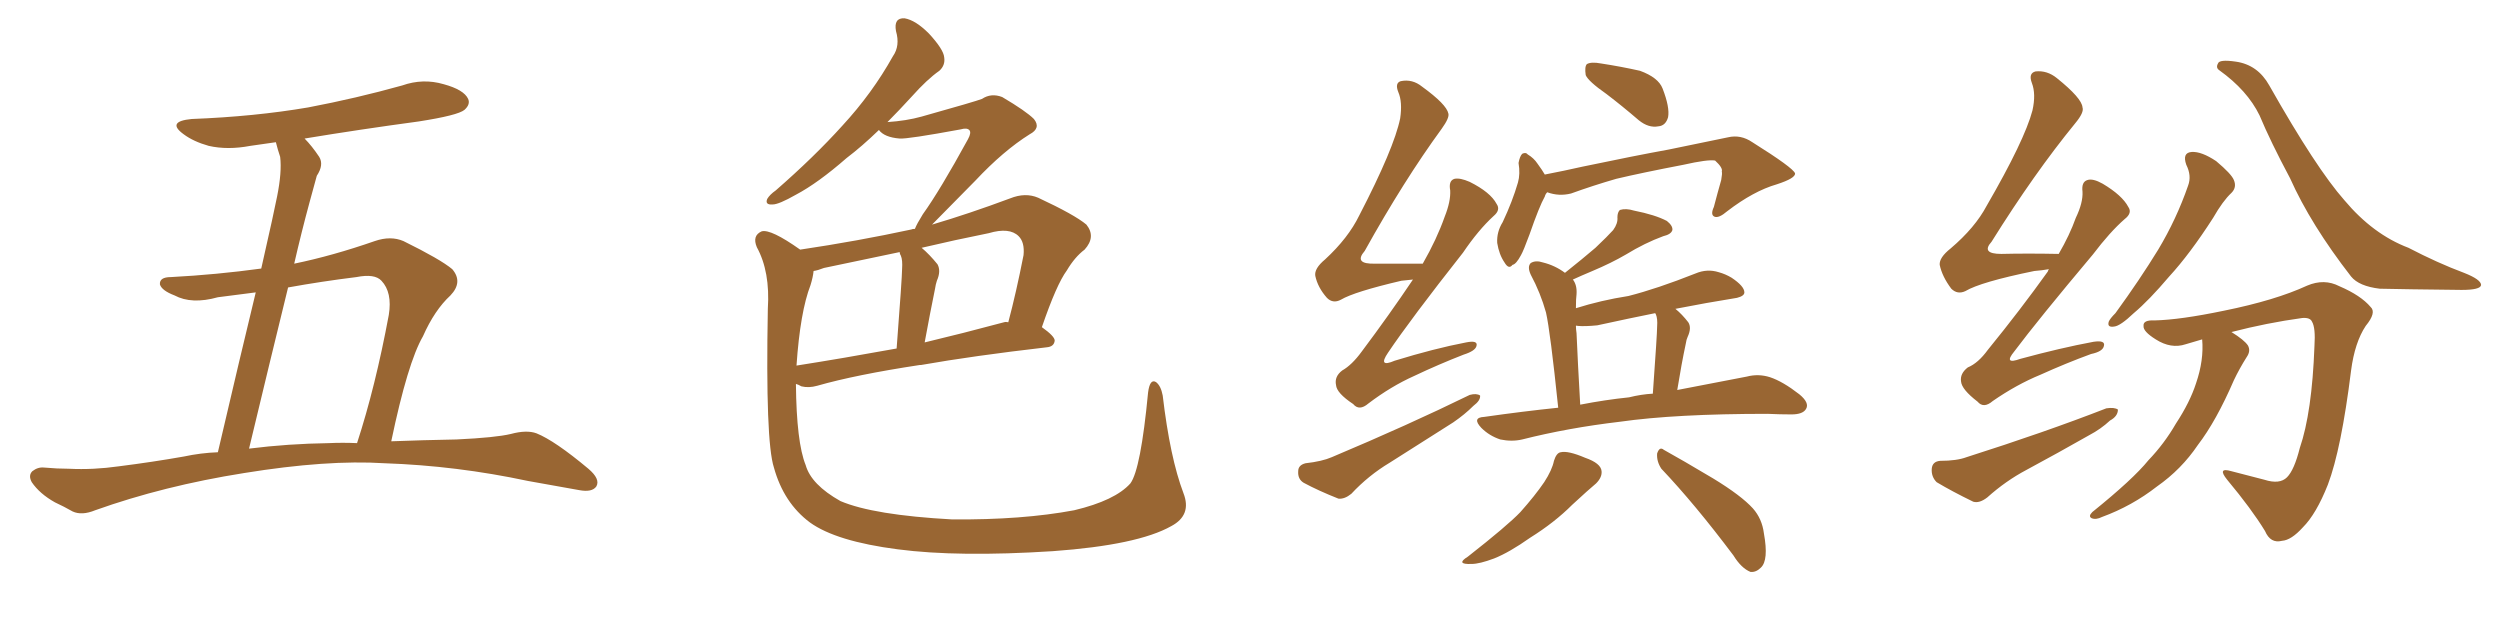 <svg xmlns="http://www.w3.org/2000/svg" xmlns:xlink="http://www.w3.org/1999/xlink" width="600" height="150"><path fill="#996633" padding="10" d="M93.90 105.91L93.90 105.91Q101.51 105.62 109.57 105.47L109.57 105.47Q118.95 105.03 122.61 104.15L122.61 104.15Q126.42 103.13 128.76 104.00L128.76 104.00Q133.15 105.76 141.21 112.50L141.21 112.50Q144.14 114.99 143.12 116.75L143.12 116.75Q142.09 118.21 139.01 117.63L139.01 117.63Q132.57 116.46 126.71 115.43L126.71 115.43Q109.57 111.77 92.29 111.18L92.29 111.18Q78.52 110.30 58.59 113.53L58.59 113.53Q39.26 116.60 22.85 122.46L22.85 122.46Q19.63 123.78 17.43 122.75L17.43 122.75Q15.38 121.58 13.18 120.56L13.18 120.56Q9.52 118.51 7.62 115.72L7.62 115.72Q6.74 114.11 7.76 113.09L7.76 113.09Q9.08 112.06 10.55 112.21L10.55 112.21Q13.77 112.50 16.55 112.50L16.55 112.50Q22.41 112.79 28.56 111.91L28.56 111.91Q36.62 110.89 44.09 109.57L44.09 109.57Q48.19 108.69 52.29 108.54L52.29 108.54Q57.86 84.67 61.38 70.17L61.38 70.17Q56.84 70.75 52.29 71.34L52.29 71.34Q46.00 73.10 41.89 70.90L41.89 70.90Q38.82 69.73 38.38 68.26L38.38 68.26Q38.23 66.50 41.02 66.50L41.02 66.50Q52.00 65.92 62.70 64.45L62.70 64.45Q65.92 50.24 66.50 47.17L66.50 47.17Q67.68 41.31 67.24 37.65L67.24 37.65Q66.65 35.89 66.21 34.13L66.21 34.13Q63.13 34.57 60.06 35.01L60.06 35.01Q54.64 36.04 50.10 35.01L50.10 35.01Q46.44 33.98 44.09 32.23L44.09 32.23Q39.84 29.15 46.00 28.56L46.00 28.56Q61.08 27.98 73.97 25.78L73.97 25.78Q85.55 23.58 96.53 20.51L96.53 20.51Q101.51 18.75 106.49 20.21L106.49 20.21Q111.33 21.53 112.35 23.73L112.35 23.73Q112.94 25.05 111.47 26.37L111.47 26.37Q109.86 27.69 100.49 29.15L100.49 29.15Q86.43 31.05 73.10 33.25L73.10 33.25Q74.85 35.01 76.61 37.65L76.61 37.65Q77.78 39.55 76.03 42.19L76.03 42.19Q75.29 44.97 74.27 48.63L74.27 48.63Q72.36 55.66 70.61 63.28L70.61 63.28Q79.83 61.38 89.94 57.86L89.94 57.86Q93.75 56.54 96.83 57.86L96.83 57.86Q105.76 62.26 108.54 64.60L108.54 64.60Q111.18 67.68 108.11 70.90L108.11 70.90Q104.30 74.41 101.51 80.71L101.51 80.71Q97.85 87.01 93.90 105.91ZM85.55 66.50L85.55 66.50L85.55 66.50Q77.20 67.53 69.14 68.99L69.14 68.99Q64.75 86.87 59.77 107.67L59.77 107.67Q69.14 106.49 78.96 106.35L78.96 106.35Q82.18 106.20 85.69 106.35L85.69 106.35Q90.09 92.87 93.31 75.59L93.31 75.59Q94.19 70.17 91.55 67.38L91.55 67.38Q89.94 65.63 85.55 66.50ZM284.03 118.36L284.03 118.36Q286.08 123.63 281.10 126.27L281.10 126.27Q273.05 130.81 252.69 132.28L252.69 132.28Q229.98 133.74 215.48 131.84L215.48 131.84Q200.68 129.93 194.38 125.39L194.38 125.39Q188.09 120.70 185.74 112.21L185.74 112.21Q183.69 105.91 184.28 74.12L184.28 74.12Q184.86 65.19 181.64 59.33L181.64 59.33Q180.47 56.54 182.81 55.52L182.81 55.52Q185.01 54.93 192.04 59.91L192.04 59.91Q205.81 57.86 218.70 55.08L218.70 55.08Q218.99 54.93 219.58 54.93L219.58 54.93Q220.02 53.76 221.48 51.42L221.48 51.42Q225.59 45.70 232.32 33.40L232.32 33.40Q233.20 31.79 232.62 31.20L232.62 31.20Q232.03 30.62 230.57 31.05L230.57 31.05Q217.82 33.40 215.92 33.25L215.92 33.25Q212.26 32.96 210.94 31.20L210.94 31.20Q206.84 35.16 203.17 37.94L203.17 37.94Q196.29 43.95 191.02 46.73L191.02 46.73Q186.91 49.07 185.45 49.07L185.45 49.07Q183.54 49.22 184.13 47.75L184.13 47.75Q184.72 46.73 186.18 45.70L186.18 45.70Q195.41 37.65 202.15 30.18L202.15 30.18Q209.33 22.41 214.31 13.48L214.31 13.48Q216.06 10.99 215.04 7.47L215.04 7.47Q214.45 4.25 217.09 4.39L217.09 4.39Q219.73 4.83 222.95 8.06L222.95 8.06Q226.46 11.87 226.61 13.77L226.61 13.77Q226.90 15.67 225.44 16.99L225.44 16.99Q222.51 19.04 218.85 23.14L218.85 23.14Q215.77 26.51 212.99 29.30L212.99 29.30Q217.53 29.00 221.19 27.98L221.19 27.98Q234.23 24.32 235.69 23.73L235.69 23.73Q237.89 22.27 240.53 23.29L240.53 23.29Q246.24 26.66 248.14 28.56L248.14 28.56Q249.90 30.76 247.12 32.23L247.12 32.23Q240.82 36.18 234.08 43.36L234.08 43.36Q226.90 50.68 223.68 53.91L223.68 53.91Q232.62 51.27 242.43 47.61L242.43 47.61Q246.09 46.14 249.17 47.46L249.17 47.46Q257.96 51.56 260.74 53.91L260.74 53.91Q263.09 56.84 260.30 59.91L260.30 59.91Q257.96 61.67 256.05 64.89L256.05 64.89Q253.56 68.26 250.05 78.52L250.05 78.52Q253.13 80.71 253.13 81.74L253.13 81.74Q252.98 83.20 251.22 83.35L251.22 83.35Q233.50 85.40 221.04 87.60L221.04 87.60Q220.75 87.60 220.75 87.60L220.75 87.60Q205.37 89.94 196.14 92.58L196.14 92.58Q194.09 93.16 192.33 92.72L192.33 92.72Q191.60 92.29 191.02 92.14L191.02 92.14Q191.16 106.20 193.36 111.62L193.36 111.62Q194.68 116.31 201.71 120.26L201.71 120.26Q209.62 123.63 228.52 124.66L228.52 124.66Q245.36 124.80 257.81 122.46L257.81 122.46Q267.63 120.12 271.29 116.02L271.29 116.02Q273.78 112.65 275.54 94.19L275.54 94.19Q275.98 90.82 277.44 91.70L277.44 91.70Q278.61 92.58 279.05 94.92L279.05 94.92Q280.81 109.86 284.03 118.36ZM194.53 68.41L194.53 68.41Q192.04 74.85 191.16 87.74L191.16 87.74Q202.29 85.99 215.19 83.64L215.19 83.64Q216.50 66.50 216.50 64.60L216.50 64.60Q216.65 62.40 216.21 61.38L216.21 61.38Q215.92 60.94 215.92 60.50L215.92 60.50Q206.69 62.40 197.75 64.31L197.75 64.31Q196.29 64.89 195.26 65.04L195.26 65.04Q195.12 66.50 194.53 68.41ZM240.97 77.34L240.97 77.34L240.97 77.34Q241.41 77.20 241.99 77.34L241.99 77.34Q243.90 70.17 245.65 61.23L245.65 61.23Q245.95 58.15 244.48 56.69L244.48 56.69Q242.29 54.49 237.30 55.96L237.30 55.96Q229.25 57.57 221.19 59.47L221.19 59.47Q223.10 61.08 225 63.43L225 63.43Q225.88 65.04 224.85 67.38L224.85 67.38Q224.56 68.26 224.41 69.29L224.41 69.29Q223.24 75 221.92 82.18L221.92 82.18Q231.15 79.98 240.97 77.34ZM339.11 67.09L339.11 67.09Q337.79 67.24 336.33 67.38L336.33 67.38Q325.05 70.02 321.83 71.92L321.83 71.92Q319.92 72.95 318.46 71.48L318.46 71.48Q316.26 68.99 315.67 66.21L315.67 66.21Q315.38 64.45 318.02 62.26L318.02 62.26Q323.58 57.13 326.22 51.71L326.22 51.71Q334.57 35.60 336.04 28.42L336.04 28.42Q336.62 24.46 335.60 22.12L335.60 22.12Q334.72 19.92 336.18 19.48L336.18 19.48Q338.96 18.90 341.31 20.80L341.31 20.80Q347.17 25.05 347.61 27.25L347.61 27.25Q347.90 28.27 346.00 30.91L346.00 30.91Q336.91 43.36 327.54 60.21L327.54 60.21Q324.76 63.43 330.03 63.28L330.03 63.28Q335.16 63.28 341.46 63.28L341.46 63.28Q344.82 57.42 346.73 52.00L346.73 52.00Q348.19 48.34 348.05 45.70L348.05 45.70Q347.61 43.36 349.07 42.92L349.07 42.92Q350.39 42.63 352.73 43.65L352.73 43.65Q357.71 46.14 359.18 48.93L359.18 48.93Q360.21 50.39 358.45 51.86L358.45 51.86Q354.79 55.22 351.12 60.64L351.12 60.64Q338.53 76.61 333.11 84.67L333.11 84.67Q330.62 88.33 334.72 86.57L334.72 86.57Q344.24 83.64 351.86 82.18L351.86 82.18Q354.79 81.59 354.35 83.06L354.35 83.06Q354.05 84.23 351.27 85.11L351.27 85.11Q345.26 87.45 339.40 90.23L339.40 90.23Q333.84 92.72 328.42 96.83L328.42 96.83Q326.22 98.73 324.76 96.97L324.76 96.97Q320.80 94.34 320.65 92.43L320.65 92.43Q320.21 90.38 322.12 88.92L322.12 88.92Q324.46 87.60 326.81 84.38L326.81 84.38Q333.40 75.59 339.11 67.09ZM313.33 111.18L313.33 111.18Q317.29 110.74 319.63 109.72L319.63 109.72Q338.09 101.95 352.73 94.78L352.73 94.78Q354.35 94.34 355.22 94.92L355.22 94.92Q355.37 96.09 353.61 97.41L353.61 97.41Q351.56 99.46 348.78 101.37L348.78 101.37Q341.16 106.20 333.54 111.04L333.54 111.04Q328.42 114.11 324.32 118.51L324.32 118.51Q322.71 119.82 321.24 119.68L321.24 119.68Q316.41 117.77 312.89 115.87L312.89 115.87Q311.43 114.99 311.57 113.09L311.57 113.09Q311.57 111.62 313.33 111.18ZM385.55 22.56L385.55 22.56Q381.15 19.48 380.57 18.02L380.57 18.02Q380.27 15.97 380.86 15.38L380.86 15.38Q381.88 14.79 384.23 15.23L384.23 15.23Q389.06 15.97 393.60 16.99L393.60 16.99Q398.00 18.60 399.02 21.24L399.02 21.24Q400.78 25.78 400.34 28.13L400.34 28.13Q399.76 30.18 398.00 30.32L398.00 30.32Q395.65 30.76 393.31 28.86L393.31 28.86Q389.21 25.34 385.55 22.56ZM371.34 46.14L371.34 46.14Q370.90 46.58 370.75 47.17L370.75 47.17Q369.43 49.51 367.09 56.25L367.09 56.25Q365.63 60.21 365.04 61.23L365.04 61.23Q363.87 63.43 362.99 63.57L362.99 63.57Q362.11 64.75 361.08 62.99L361.08 62.99Q359.77 61.08 359.33 58.30L359.33 58.30Q359.18 55.66 360.64 53.32L360.64 53.32Q362.99 48.34 364.31 43.80L364.31 43.80Q364.89 41.75 364.45 39.11L364.45 39.11Q364.75 37.50 365.33 36.91L365.33 36.91Q366.21 36.47 366.65 37.06L366.65 37.06Q368.12 37.94 368.99 39.26L368.99 39.26Q370.17 40.87 370.75 41.89L370.75 41.89Q375.29 41.02 379.83 39.99L379.83 39.99Q392.43 37.35 400.49 35.89L400.49 35.89Q408.40 34.28 414.70 32.96L414.70 32.96Q417.77 32.23 420.56 34.13L420.56 34.13Q430.37 40.28 430.81 41.60L430.81 41.60Q430.96 42.77 426.42 44.24L426.42 44.24Q420.85 45.85 414.55 50.68L414.55 50.68Q412.50 52.44 411.47 52.00L411.47 52.00Q410.45 51.56 411.33 49.66L411.33 49.66Q412.21 46.29 413.09 43.21L413.09 43.21Q413.38 41.60 413.23 41.16L413.23 41.16Q413.53 40.28 411.62 38.53L411.62 38.53Q409.86 38.23 404.00 39.55L404.00 39.55Q394.04 41.46 387.89 42.92L387.89 42.92Q382.32 44.53 377.05 46.44L377.05 46.44Q374.12 47.17 371.34 46.14ZM402.54 93.60L402.54 93.60Q412.50 91.70 419.24 90.38L419.24 90.38Q422.02 89.65 424.80 90.53L424.80 90.53Q427.88 91.55 431.84 94.63L431.84 94.63Q434.33 96.68 433.45 98.14L433.45 98.14Q432.71 99.46 429.93 99.46L429.93 99.46Q427.29 99.46 424.22 99.32L424.22 99.32Q402.10 99.32 388.77 101.22L388.77 101.22Q376.32 102.69 365.33 105.47L365.33 105.47Q362.84 106.05 360.06 105.47L360.06 105.47Q357.42 104.59 355.52 102.69L355.52 102.69Q353.17 100.20 356.25 100.05L356.25 100.05Q365.48 98.73 373.97 97.85L373.97 97.85Q372.07 79.54 371.04 75L371.04 75Q369.73 70.31 367.38 65.92L367.38 65.92Q366.50 64.01 367.38 63.13L367.38 63.13Q368.55 62.40 370.31 62.99L370.31 62.99Q373.24 63.72 375.59 65.48L375.59 65.48Q379.83 62.11 382.91 59.47L382.91 59.47Q385.84 56.69 387.16 55.22L387.16 55.22Q388.33 53.61 388.18 52.15L388.18 52.15Q388.18 50.98 388.77 50.39L388.77 50.39Q390.23 49.95 392.14 50.54L392.14 50.54Q397.27 51.56 400.05 53.03L400.05 53.03Q401.51 54.20 401.37 55.22L401.37 55.22Q401.07 56.25 399.17 56.69L399.17 56.69Q394.78 58.30 390.23 61.08L390.23 61.08Q386.72 63.13 382.18 65.04L382.18 65.04Q379.39 66.21 377.49 67.09L377.49 67.09Q378.52 68.41 378.37 70.61L378.37 70.61Q378.22 71.63 378.22 73.97L378.22 73.97Q384.23 72.07 390.82 71.04L390.82 71.04Q397.71 69.29 406.93 65.63L406.93 65.63Q409.72 64.45 412.50 65.33L412.50 65.33Q414.11 65.77 415.58 66.65L415.58 66.65Q418.65 68.70 418.65 70.17L418.65 70.17Q418.65 71.04 416.89 71.48L416.89 71.48Q409.57 72.66 402.10 74.12L402.10 74.12Q403.71 75.44 405.18 77.34L405.18 77.34Q406.05 78.66 405.03 80.86L405.03 80.86Q404.74 81.45 404.59 82.47L404.59 82.47Q403.56 87.30 402.54 93.60ZM397.41 75.44L397.41 75.44Q397.27 75.29 397.27 75.15L397.27 75.15Q391.41 76.32 383.35 78.08L383.35 78.08Q380.42 78.37 378.66 78.22L378.66 78.22Q378.37 78.08 378.22 78.22L378.22 78.22Q378.22 78.96 378.37 79.98L378.37 79.98Q378.66 86.87 379.25 97.12L379.25 97.12Q385.25 95.95 390.97 95.36L390.97 95.36Q393.90 94.63 396.68 94.48L396.68 94.48Q397.71 80.13 397.71 78.37L397.71 78.37Q397.85 76.46 397.41 75.44ZM372.95 110.60L372.95 110.60Q373.54 108.69 374.56 108.54L374.56 108.54Q376.32 108.11 380.42 109.86L380.42 109.86Q384.23 111.18 384.38 113.09L384.38 113.09Q384.52 114.55 383.06 116.02L383.06 116.02Q381.30 117.48 377.34 121.14L377.34 121.14Q373.10 125.39 367.24 129.05L367.24 129.05Q362.26 132.57 358.59 134.03L358.59 134.03Q355.08 135.35 353.17 135.35L353.17 135.35Q349.22 135.50 352.29 133.59L352.29 133.59Q361.82 126.12 364.89 122.90L364.89 122.90Q368.41 118.95 370.61 115.72L370.61 115.72Q372.51 112.79 372.95 110.60ZM398.73 112.50L398.73 112.50L398.73 112.50Q397.56 110.74 397.71 108.84L397.71 108.84Q398.29 107.08 399.32 107.96L399.32 107.96Q403.56 110.30 411.18 114.84L411.18 114.84Q417.92 118.95 420.70 122.02L420.70 122.02Q422.90 124.51 423.34 128.03L423.34 128.03Q424.51 134.47 422.61 136.23L422.61 136.23Q421.44 137.40 420.12 137.26L420.12 137.26Q417.92 136.38 416.02 133.30L416.02 133.30Q406.79 121.00 398.73 112.50ZM491.75 64.60L491.75 64.60Q490.14 64.89 488.23 65.04L488.23 65.04Q475.34 67.68 471.68 69.87L471.68 69.87Q469.78 70.75 468.31 69.29L468.31 69.29Q466.11 66.36 465.53 63.57L465.53 63.57Q465.38 61.82 468.16 59.62L468.16 59.62Q474.02 54.64 476.81 49.37L476.81 49.37Q485.89 33.69 487.79 26.51L487.79 26.51Q488.67 22.56 487.65 19.92L487.65 19.92Q486.77 17.58 488.53 17.14L488.53 17.14Q491.31 16.85 493.65 18.75L493.65 18.75Q499.66 23.58 499.80 25.78L499.80 25.78Q500.24 26.95 498.05 29.59L498.05 29.59Q488.23 41.60 477.98 58.01L477.98 58.01Q475.34 60.94 480.32 60.94L480.32 60.94Q486.47 60.79 494.09 60.94L494.09 60.94Q496.73 56.40 498.19 52.29L498.19 52.29Q499.95 48.63 499.80 46.00L499.80 46.00Q499.51 43.65 500.98 43.21L500.98 43.21Q502.29 42.77 504.64 44.09L504.64 44.09Q509.33 46.88 510.79 49.66L510.79 49.66Q511.82 51.12 509.91 52.59L509.91 52.59Q506.40 55.66 502.29 61.08L502.29 61.08Q489.11 76.76 483.40 84.38L483.40 84.38Q480.76 87.60 484.86 86.13L484.86 86.13Q494.53 83.50 502.44 82.03L502.44 82.03Q505.37 81.59 504.93 83.06L504.93 83.06Q504.64 84.38 501.86 84.96L501.86 84.96Q495.85 87.16 489.70 89.94L489.70 89.94Q483.98 92.29 478.27 96.24L478.27 96.24Q476.07 98.14 474.61 96.39L474.61 96.39Q470.80 93.46 470.65 91.55L470.65 91.55Q470.36 89.65 472.27 88.18L472.27 88.18Q474.76 87.16 477.10 83.94L477.10 83.94Q484.86 74.41 491.46 65.19L491.46 65.19Q491.60 64.75 491.75 64.60ZM465.67 110.60L465.67 110.60Q469.63 110.60 471.97 109.72L471.97 109.72Q490.87 103.71 505.52 98.00L505.52 98.00Q507.42 97.71 508.30 98.29L508.30 98.29Q508.30 99.90 506.40 100.93L506.40 100.93Q504.20 102.98 501.42 104.44L501.42 104.44Q493.95 108.69 486.33 112.79L486.33 112.79Q481.35 115.43 476.95 119.38L476.95 119.38Q475.05 120.85 473.58 120.41L473.58 120.41Q468.46 117.92 464.79 115.72L464.79 115.72Q463.48 114.40 463.62 112.50L463.62 112.50Q463.77 110.74 465.67 110.60ZM524.71 39.55L524.71 39.55Q523.68 36.62 526.03 36.47L526.03 36.47Q528.37 36.33 531.88 38.67L531.88 38.67Q535.55 41.75 536.13 43.21L536.13 43.21Q536.87 44.97 535.55 46.29L535.55 46.29Q533.50 48.19 531.15 52.29L531.15 52.29Q525.59 60.94 520.61 66.36L520.61 66.36Q515.77 72.07 512.11 75.15L512.11 75.15Q508.89 78.22 507.42 78.37L507.42 78.37Q505.66 78.66 506.10 77.20L506.10 77.20Q506.40 76.46 507.71 75.15L507.71 75.15Q513.57 67.09 517.97 59.91L517.97 59.91Q522.36 52.59 525.15 44.53L525.15 44.53Q526.03 42.19 524.71 39.55ZM532.62 16.85L532.62 16.85Q531.74 16.26 532.32 15.23L532.32 15.23Q532.62 14.21 536.57 14.79L536.57 14.79Q541.85 15.53 544.63 20.51L544.63 20.51Q555.91 40.43 562.65 48.05L562.65 48.05Q569.53 56.25 578.03 59.47L578.03 59.47Q585.06 63.13 591.36 65.48L591.36 65.48Q595.46 67.09 595.46 68.41L595.46 68.41Q595.31 69.58 590.77 69.58L590.77 69.58Q577.00 69.43 571.14 69.29L571.14 69.29Q566.16 68.70 564.26 66.36L564.26 66.36Q554.59 53.91 549.61 42.77L549.61 42.77Q544.92 33.98 542.29 27.69L542.29 27.69Q539.36 21.68 532.62 16.85ZM528.52 81.45L528.52 81.45L528.52 81.45Q526.46 82.03 524.56 82.62L524.56 82.62Q521.04 83.79 517.38 81.45L517.38 81.45Q514.31 79.54 514.45 78.22L514.45 78.22Q514.31 76.76 517.09 76.90L517.09 76.90Q523.24 76.76 533.79 74.56L533.79 74.56Q546.09 72.07 553.71 68.55L553.71 68.55Q557.81 66.80 561.47 68.70L561.47 68.70Q566.60 70.90 568.95 73.68L568.95 73.68Q570.41 75 567.77 78.22L567.77 78.22Q565.14 82.18 564.26 88.92L564.26 88.92Q561.91 107.81 558.69 116.31L558.69 116.31Q555.91 123.34 552.69 126.56L552.69 126.56Q549.90 129.64 547.71 129.79L547.71 129.79Q544.92 130.52 543.60 127.44L543.60 127.44Q540.38 122.17 534.52 115.14L534.52 115.14Q532.03 112.06 535.55 113.09L535.55 113.09Q539.36 114.11 543.46 115.14L543.46 115.14Q547.12 116.31 548.88 114.55L548.88 114.55Q550.63 112.79 551.95 107.52L551.95 107.52Q554.88 99.02 555.47 83.06L555.47 83.06Q555.76 78.66 554.88 77.20L554.88 77.20Q554.44 76.17 552.54 76.32L552.54 76.32Q544.04 77.49 535.55 79.69L535.55 79.69Q538.62 81.59 539.50 82.91L539.50 82.91Q540.23 84.23 539.21 85.69L539.21 85.69Q537.45 88.48 536.13 91.26L536.13 91.26Q531.88 101.07 527.49 106.79L527.49 106.79Q523.54 112.65 517.68 116.75L517.68 116.75Q511.67 121.44 504.49 124.07L504.49 124.07Q503.03 124.80 502.00 124.37L502.00 124.37Q501.12 123.93 502.15 122.90L502.15 122.90Q511.96 114.99 515.63 110.45L515.63 110.45Q519.43 106.49 522.22 101.66L522.22 101.66Q525.59 96.53 527.05 91.99L527.05 91.99Q528.96 86.43 528.52 81.45Z"/></svg>